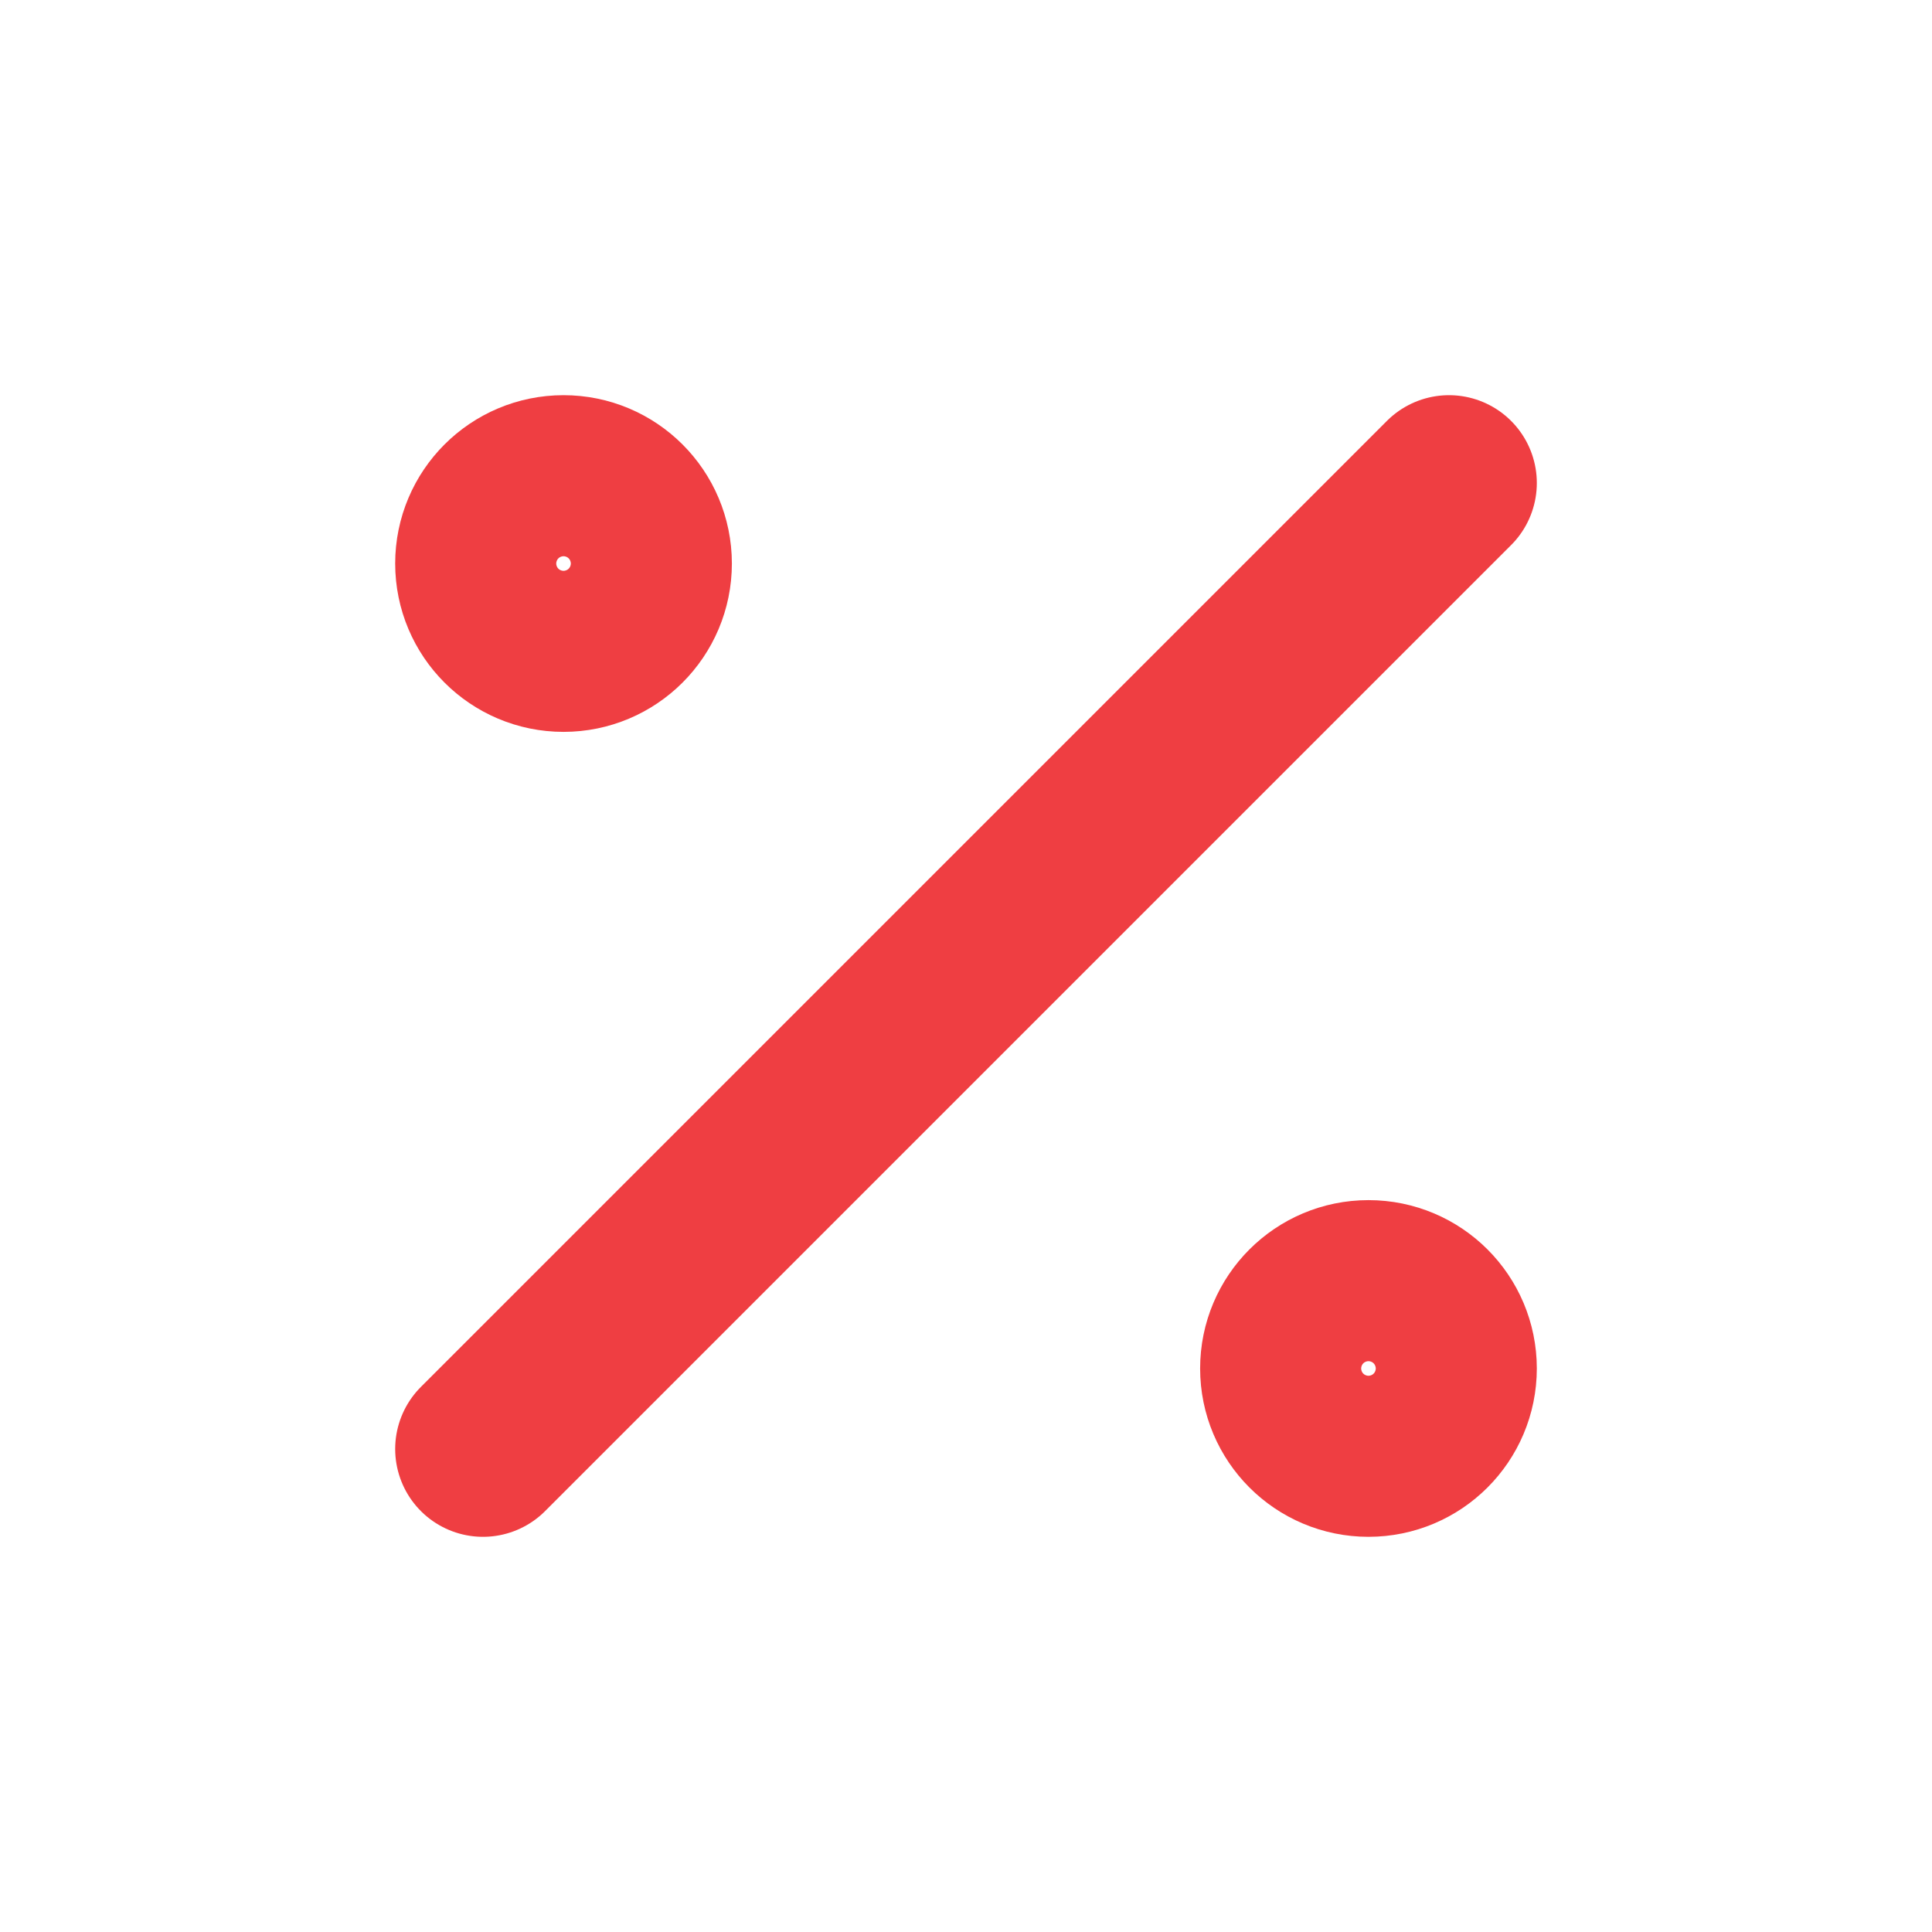 <svg width="22" height="22" viewBox="0 0 22 22" fill="none" xmlns="http://www.w3.org/2000/svg"><circle cx="15.583" cy="15.583" r=".917" stroke="#EF3E42" stroke-width="2" stroke-linecap="round" stroke-linejoin="round"/><circle cx="6.417" cy="6.417" r=".917" stroke="#EF3E42" stroke-width="2" stroke-linecap="round" stroke-linejoin="round"/><path d="M5.5 16.5l11-11" stroke="#EF3E42" stroke-width="2" stroke-linecap="round" stroke-linejoin="round"/></svg>